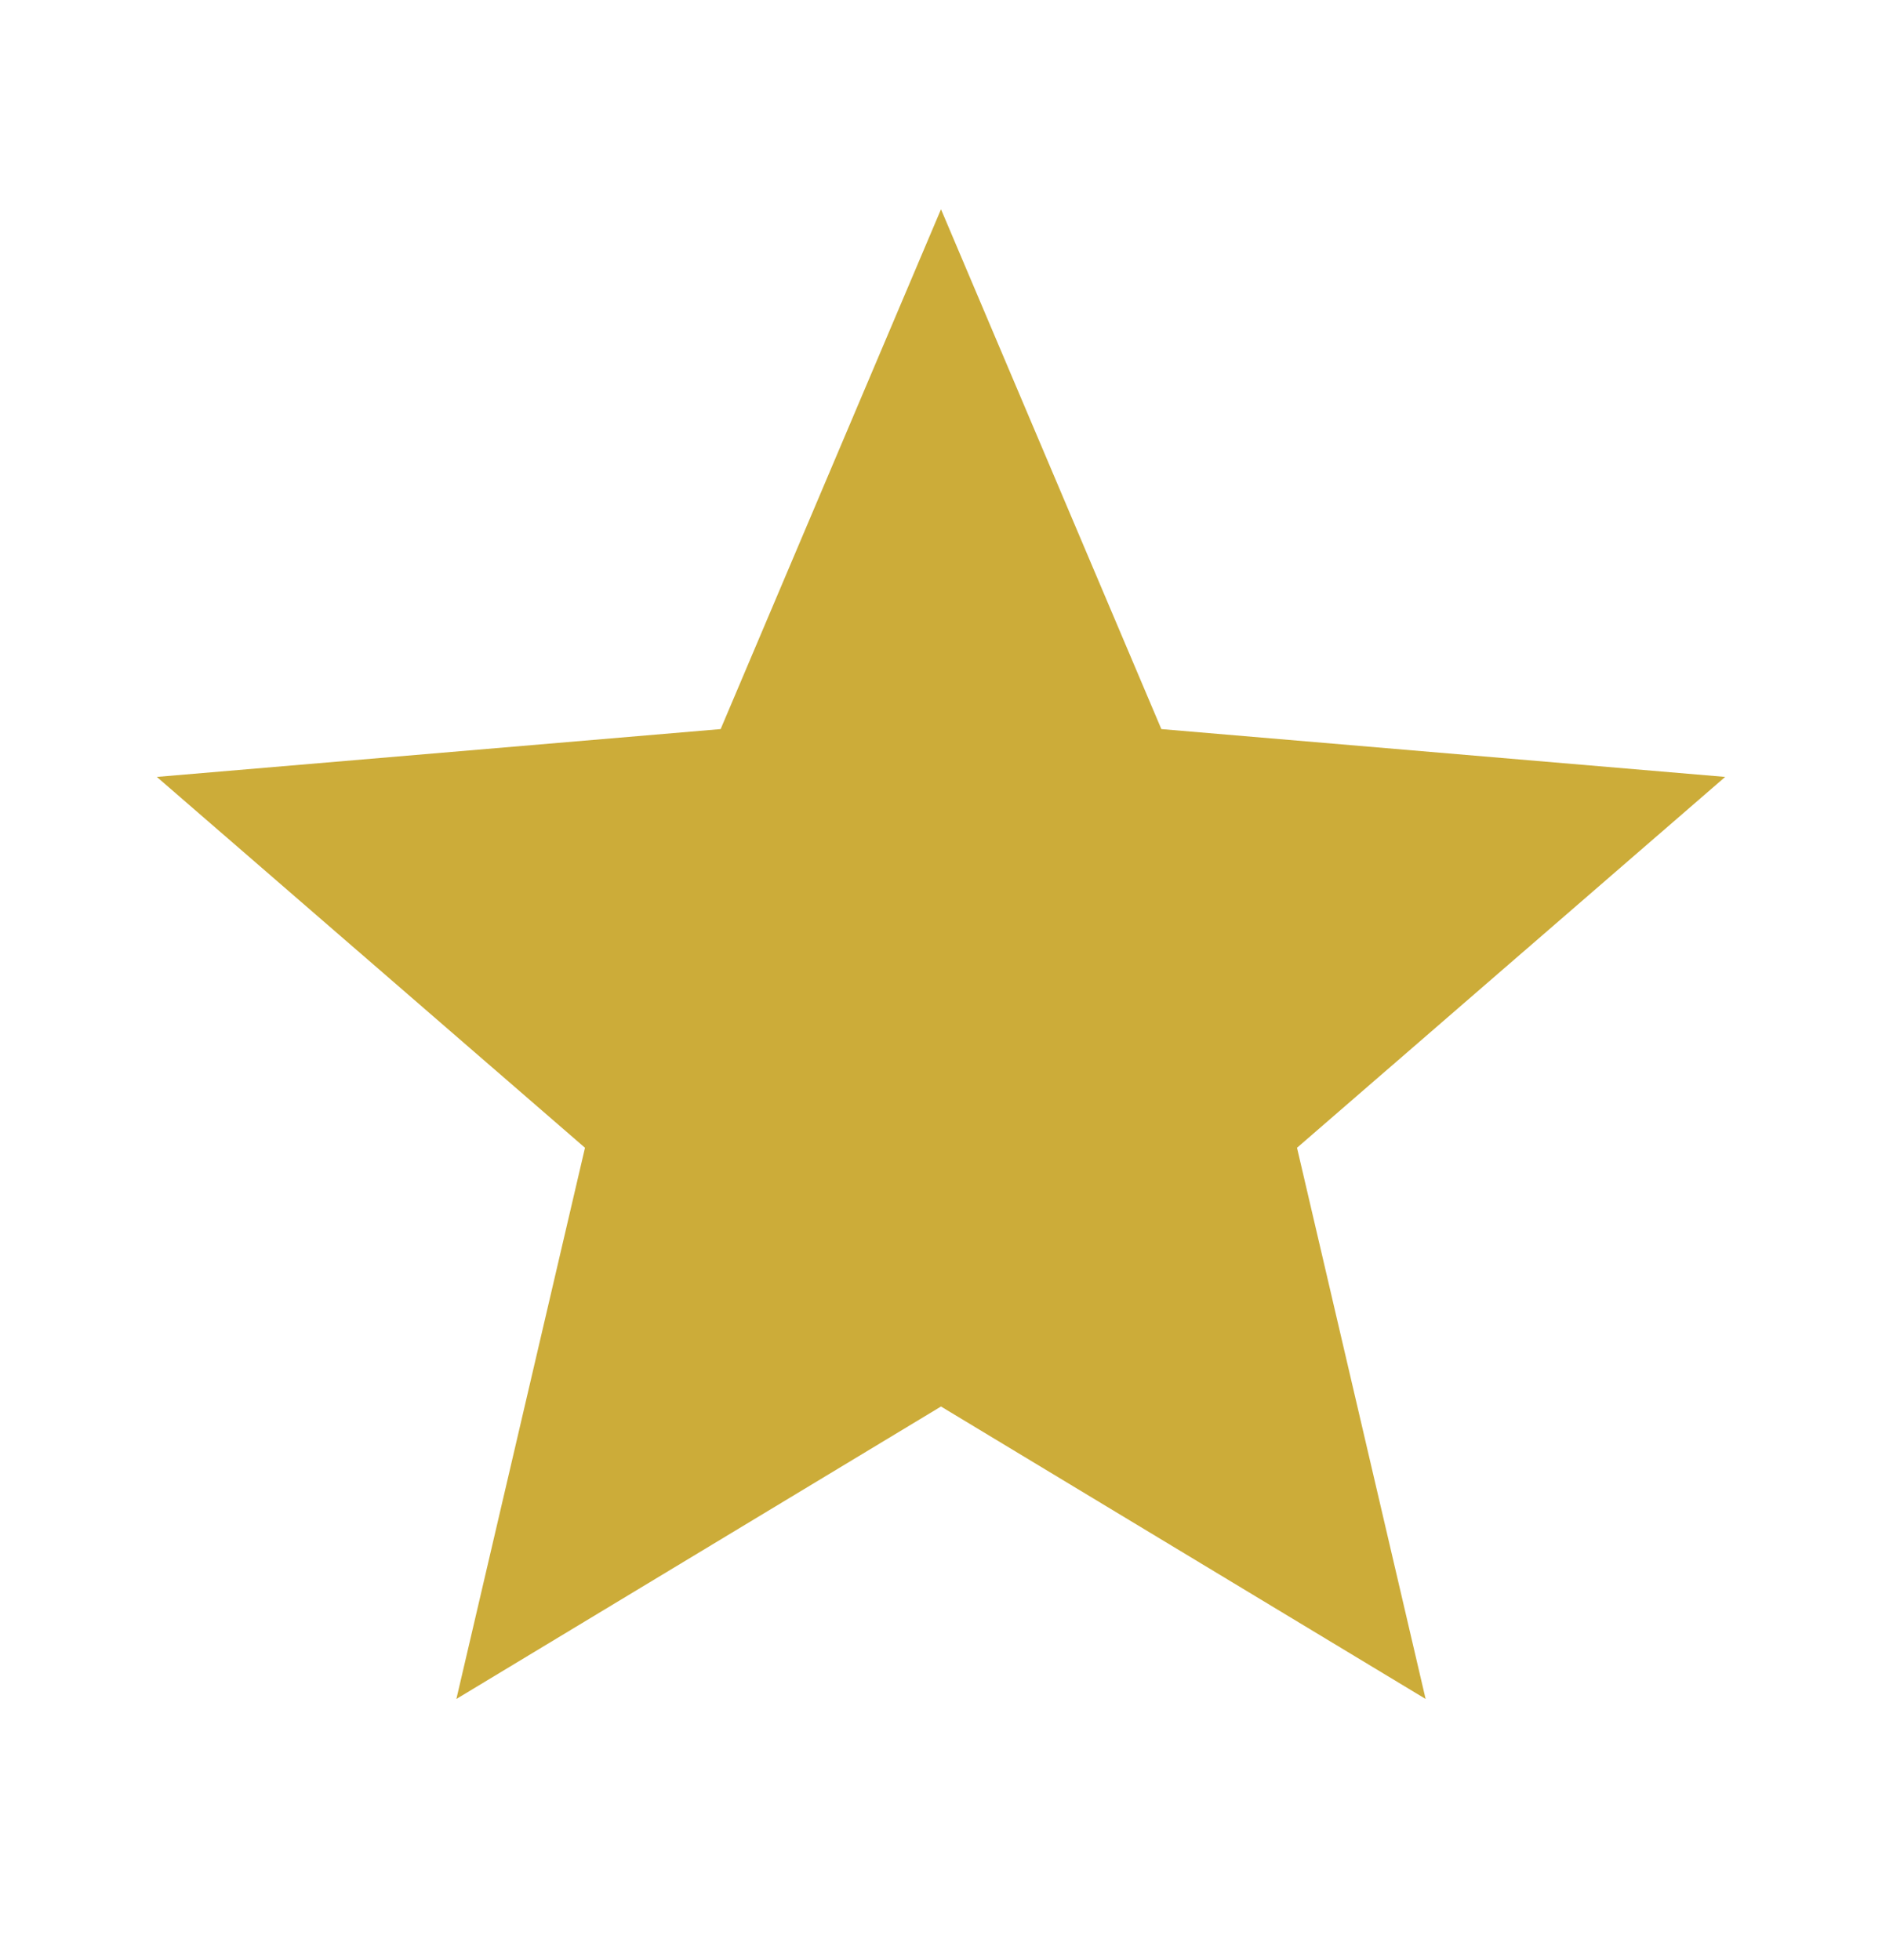 <svg width="24" height="25" viewBox="0 0 24 25" fill="none" xmlns="http://www.w3.org/2000/svg">
<path d="M12 17.939L18.18 21.669L16.54 14.639L22 9.909L14.81 9.299L12 2.669L9.19 9.299L2 9.909L7.46 14.639L5.82 21.669L12 17.939Z" fill="#CCAC39"/>
</svg>
